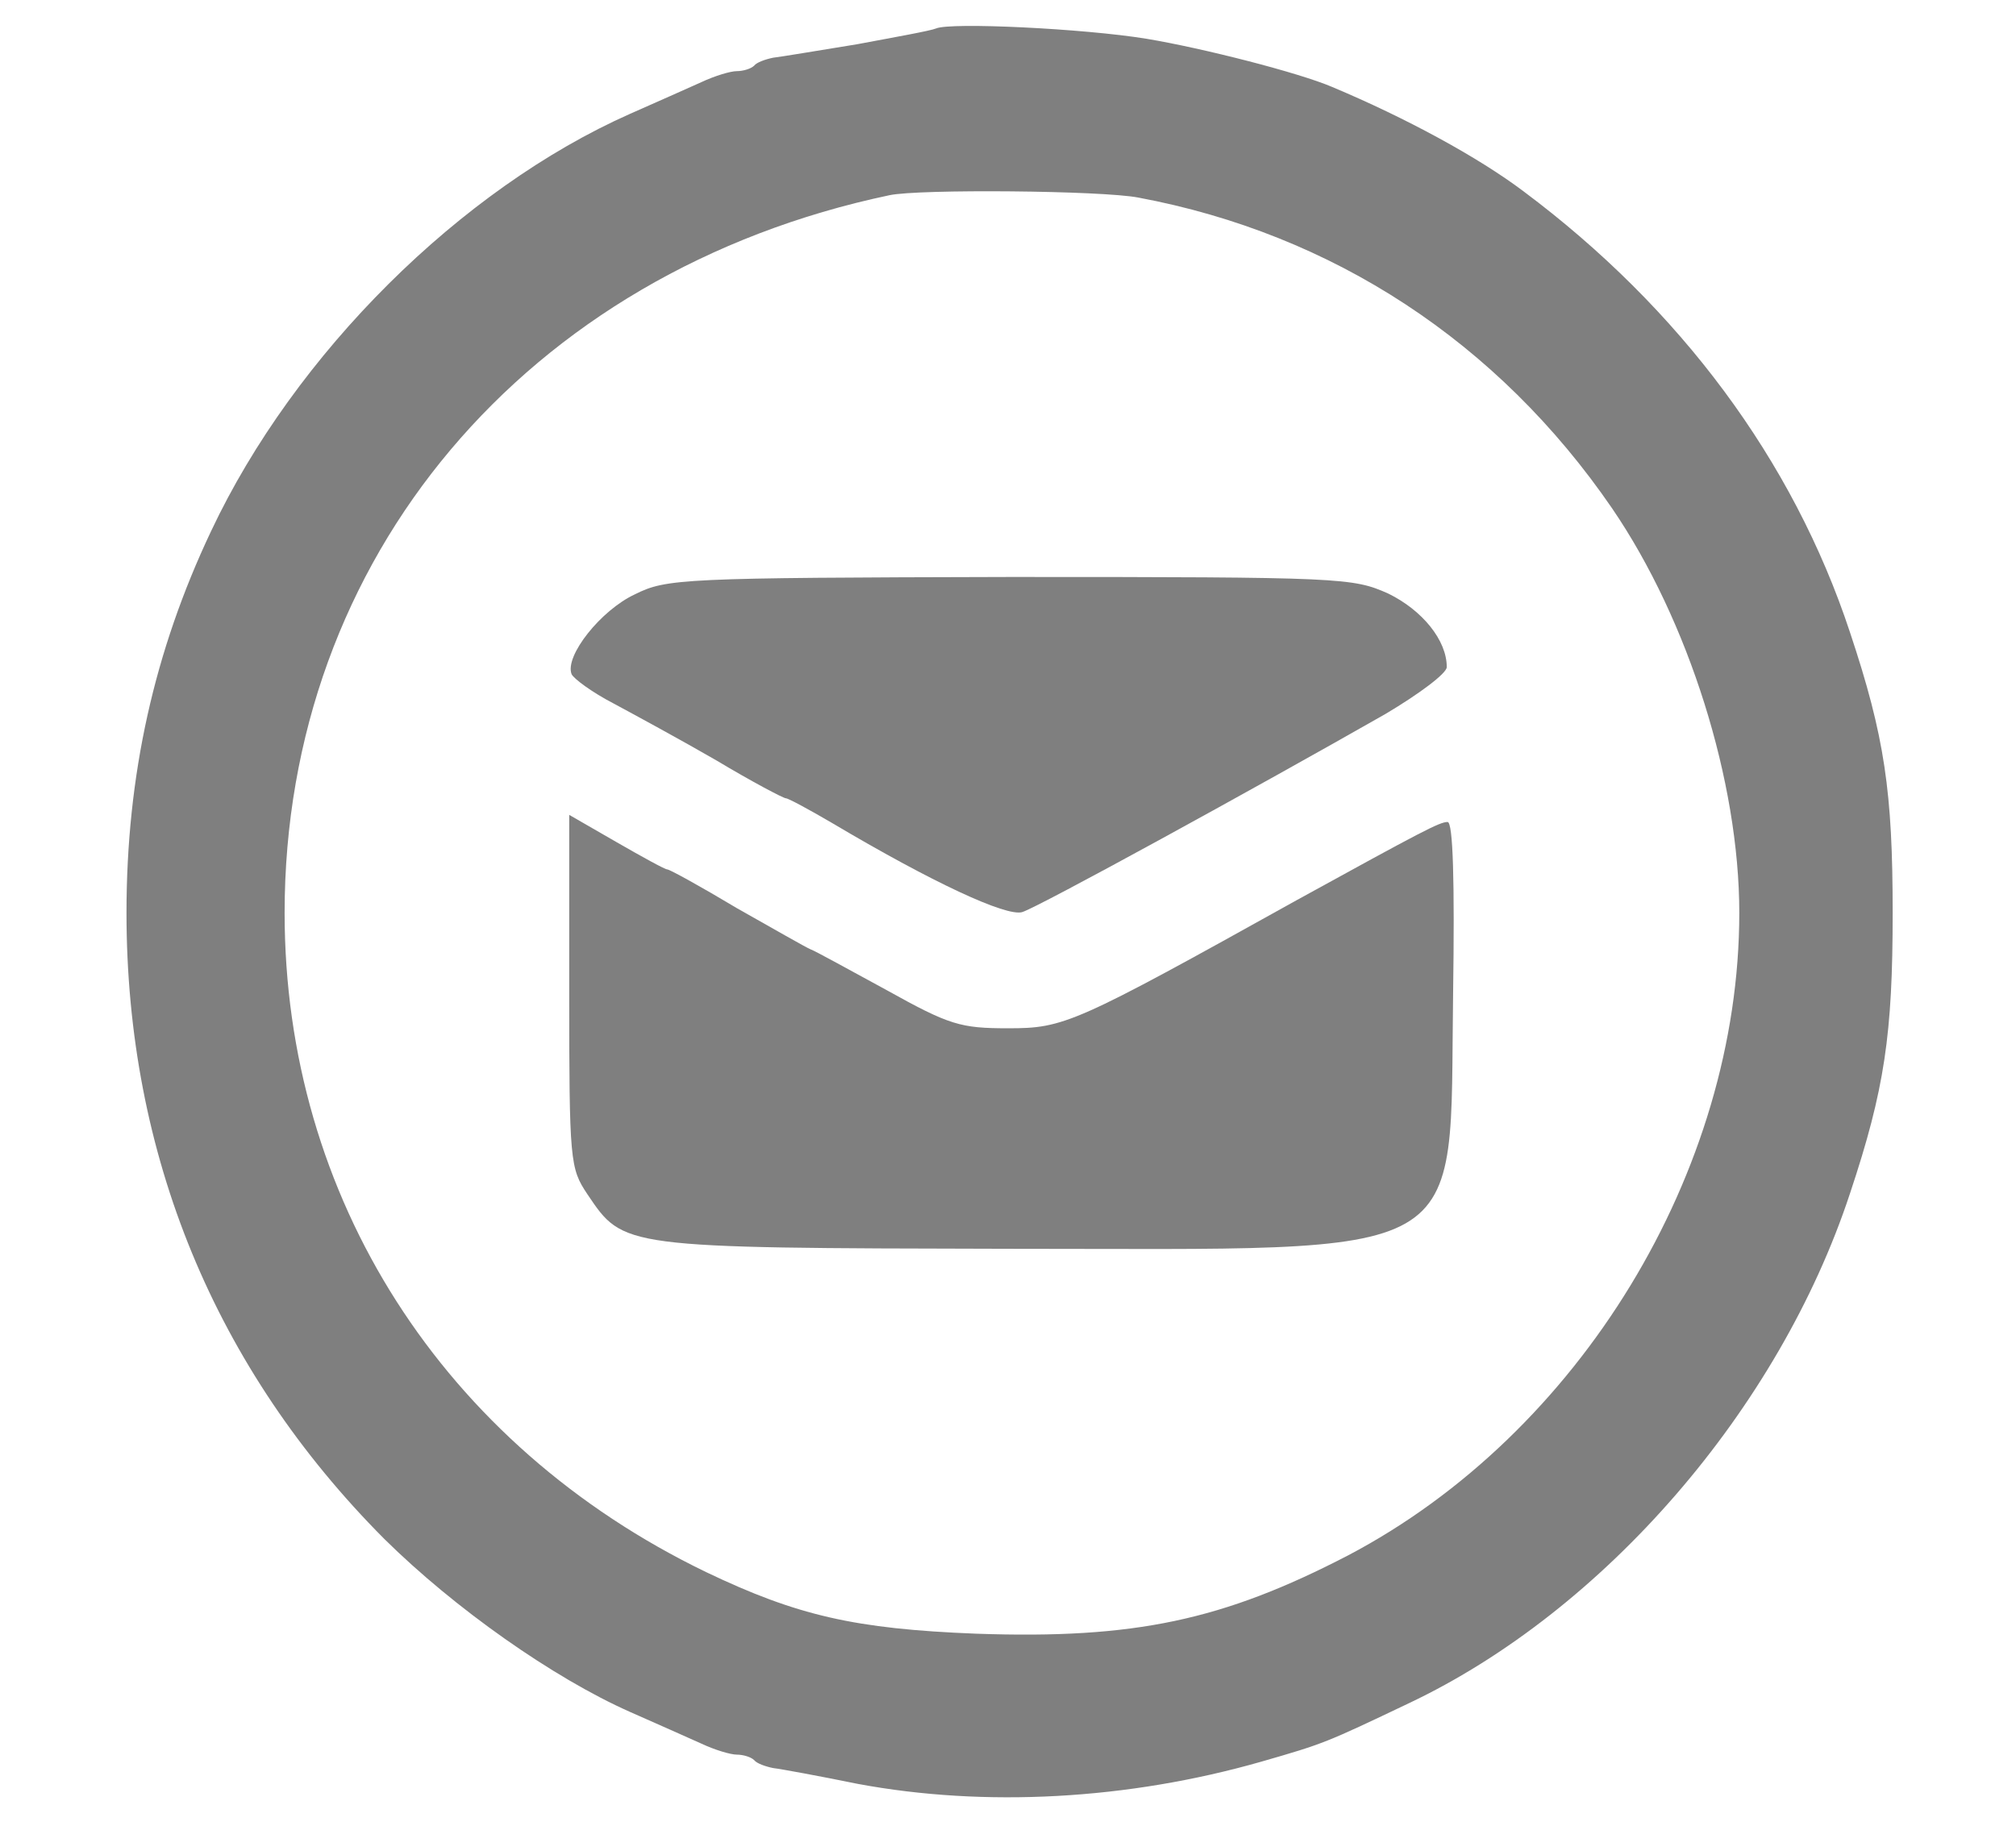 <?xml version="1.0" standalone="no"?>
<!DOCTYPE svg PUBLIC "-//W3C//DTD SVG 20010904//EN"
 "http://www.w3.org/TR/2001/REC-SVG-20010904/DTD/svg10.dtd">
<svg version="1.0" xmlns="http://www.w3.org/2000/svg"
 width="255pt" height="231pt" viewBox="0 0 255 231"
 preserveAspectRatio="xMidYMid meet">

<g transform="translate(0,231) scale(0.1,-0.1)"
fill="rgba(0,0,0, 0.5)" stroke="none">
<path d="M1184 2274 c-7 -3 -52 -11 -100 -20 -49 -8 -97 -16 -106 -17 -10 -2
-21 -6 -24 -10 -4 -4 -14 -7 -22 -7 -8 0 -28 -6 -45 -14 -18 -8 -58 -26 -90
-40 -214 -95 -424 -303 -530 -528 -72 -152 -107 -309 -107 -483 0 -306 112
-577 326 -792 89 -88 214 -176 311 -219 32 -14 72 -32 90 -40 17 -8 37 -14 45
-14 8 0 18 -3 22 -7 3 -4 14 -8 24 -10 9 -1 58 -10 107 -20 161 -30 342 -20
510 28 80 23 82 24 187 74 247 117 468 372 558 645 44 132 54 202 54 355 0
153 -10 223 -54 355 -72 218 -215 410 -413 558 -57 43 -149 93 -242 132 -42
18 -163 49 -235 61 -80 13 -248 21 -266 13z m256 -214 c246 -46 455 -183 599
-393 97 -142 161 -346 161 -512 0 -327 -202 -659 -495 -813 -158 -82 -270
-106 -470 -99 -154 6 -227 23 -342 78 -333 161 -533 474 -533 834 0 449 305
811 765 908 37 8 269 6 315 -3z"/>
<path d="M803 1558 c-43 -20 -89 -78 -80 -101 3 -6 26 -23 53 -37 26 -14 85
-46 130 -72 45 -27 85 -48 88 -48 3 0 29 -14 58 -31 128 -76 221 -119 241
-113 20 6 297 158 460 251 42 25 77 51 77 59 0 34 -31 72 -74 93 -45 20 -57
21 -478 21 -416 -1 -435 -2 -475 -22z"/>
<path d="M720 1056 c0 -216 1 -224 23 -257 46 -68 42 -68 530 -69 598 0 560
-22 565 323 2 142 0 217 -7 217 -10 0 -31 -11 -191 -99 -282 -157 -294 -162
-365 -162 -60 0 -74 4 -153 48 -48 26 -91 50 -97 52 -5 2 -47 26 -93 52 -45
27 -85 49 -88 49 -3 0 -32 16 -65 35 l-59 34 0 -223z"/>
</g>
</svg>
